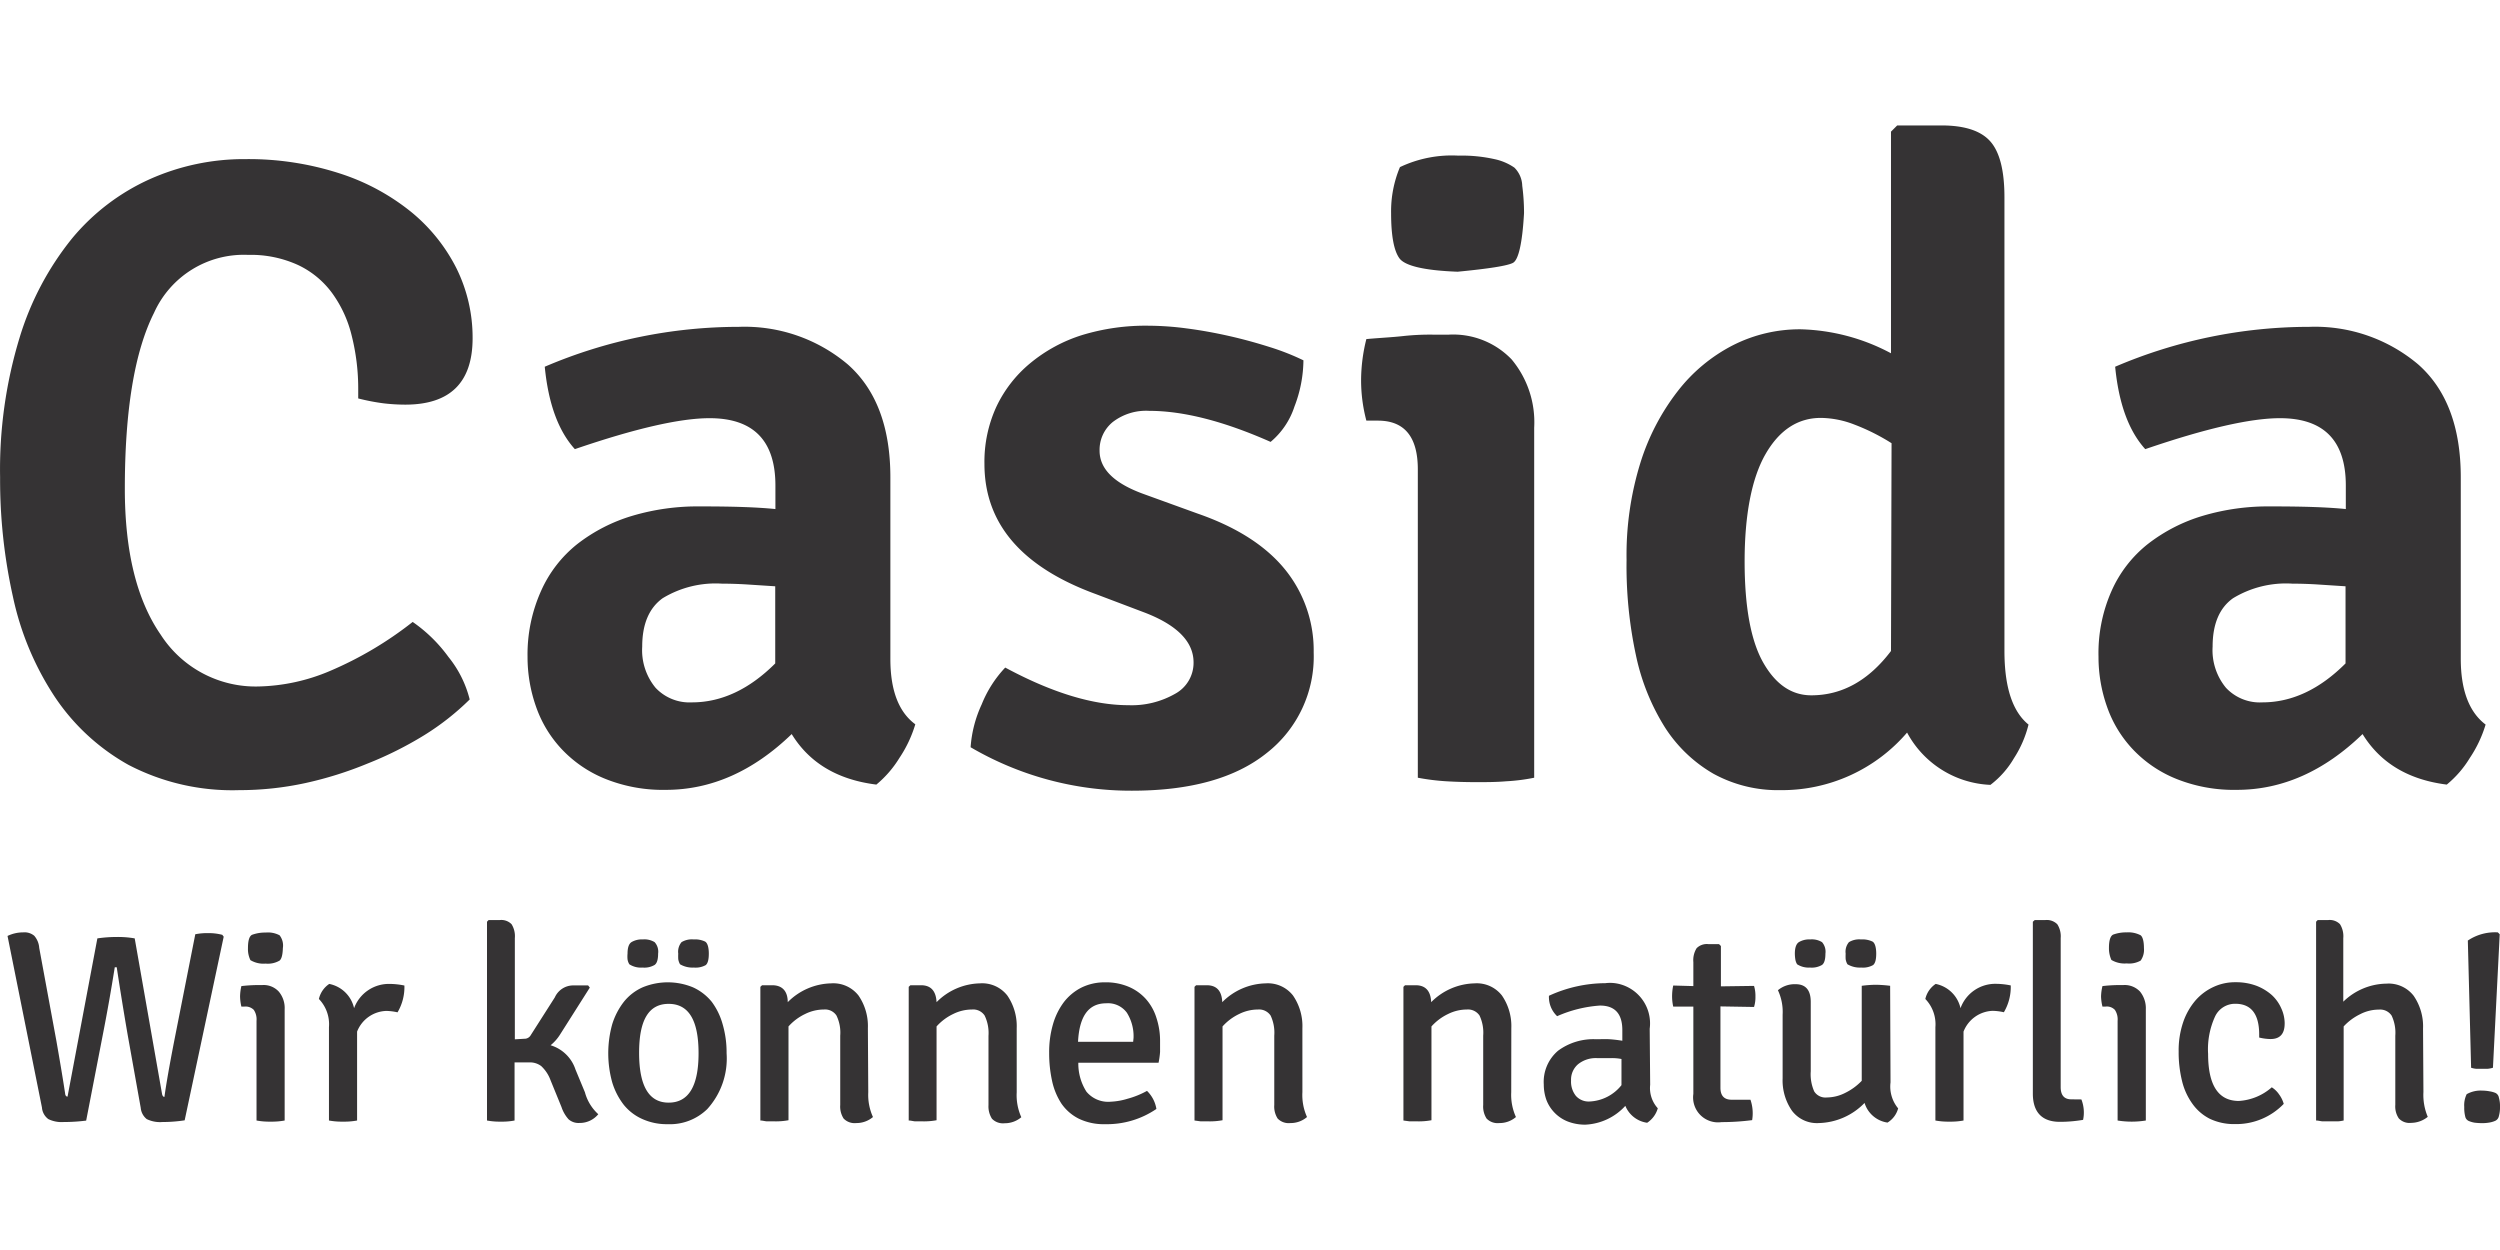 <?xml version="1.0"?>
<svg xmlns="http://www.w3.org/2000/svg" data-name="Ebene 1" viewBox="0 -13.335 265.76 132.88"><path fill="#353334" d="M40.77 29.54a19.89 19.89 0 0 0 2.31.14q7.16 0 7.16-7.07a16.61 16.61 0 0 0-1.7-7.39 18.52 18.52 0 0 0-4.8-6 23.51 23.51 0 0 0-7.66-4.13 31.43 31.43 0 0 0-10-1.51A24.55 24.55 0 0 0 15.95 5.7a23 23 0 0 0-8.29 6.31 31.19 31.19 0 0 0-5.58 10.56A48.14 48.14 0 0 0 .01 37.41a57.2 57.2 0 0 0 1.37 12.71 31 31 0 0 0 4.43 10.6 22.7 22.7 0 0 0 7.86 7.26 23.87 23.87 0 0 0 11.78 2.68 33 33 0 0 0 7-.75 39.23 39.23 0 0 0 6.63-2.08 38.44 38.44 0 0 0 6-3 27.42 27.42 0 0 0 4.85-3.81 11.67 11.67 0 0 0-2.26-4.52 15.77 15.77 0 0 0-3.8-3.72 38.6 38.6 0 0 1-8.79 5.21 20.45 20.45 0 0 1-7.59 1.65 12 12 0 0 1-10.41-5.51q-3.81-5.52-3.81-15.5 0-12.52 3.1-18.7a10.46 10.46 0 0 1 10-6.17 12.05 12.05 0 0 1 5.32 1.08 9.52 9.52 0 0 1 3.63 3 12.82 12.82 0 0 1 2.07 4.52 23 23 0 0 1 .69 5.72v.94a22.4 22.4 0 0 0 2.69.52Zm53.88 27.18V37.41q0-8-4.52-12a17 17 0 0 0-11.59-4 52.46 52.46 0 0 0-20.63 4.24c.38 3.9 1.44 6.82 3.2 8.76q9.61-3.29 14.32-3.29 7 0 7 7.16v2.5q-2.84-.29-7.92-.28a24.37 24.37 0 0 0-7.3 1 17.8 17.8 0 0 0-5.84 3 13.23 13.23 0 0 0-3.86 5 16.49 16.49 0 0 0-1.43 7 15.84 15.84 0 0 0 .9 5.28 12.63 12.63 0 0 0 2.73 4.52 13.07 13.07 0 0 0 4.61 3.15 16.42 16.42 0 0 0 6.46 1.18q7.24 0 13.38-5.93 2.82 4.6 9 5.37a11.44 11.44 0 0 0 2.45-2.83 13.2 13.2 0 0 0 1.69-3.58q-2.65-1.95-2.65-6.94Zm-12.24.47q-4.15 4.14-8.86 4.14a4.94 4.94 0 0 1-3.86-1.55 6.27 6.27 0 0 1-1.42-4.38c0-2.39.73-4.1 2.17-5.14a10.84 10.84 0 0 1 6.31-1.55q1.32 0 2.73.09l2.93.19Zm44.93-15.92-5.74-2.08c-3.14-1.13-4.71-2.66-4.71-4.61a3.81 3.81 0 0 1 1.41-3.06 5.81 5.81 0 0 1 3.86-1.18q5.46 0 12.91 3.3a8.2 8.2 0 0 0 2.54-3.77 13.91 13.91 0 0 0 .95-4.9 25.59 25.59 0 0 0-3.58-1.41c-1.39-.44-2.83-.84-4.34-1.18s-3-.61-4.47-.8a31.52 31.52 0 0 0-4-.29 23.17 23.17 0 0 0-7.16 1 16.27 16.27 0 0 0-5.51 3 13.43 13.43 0 0 0-3.58 4.61 14 14 0 0 0-1.27 6.08q0 9.52 11.87 13.85l5.28 2q5.09 2 5.08 5.27a3.74 3.74 0 0 1-1.93 3.3 9.31 9.31 0 0 1-5 1.23q-5.66 0-13.09-4a12.38 12.38 0 0 0-2.5 3.91 12.92 12.92 0 0 0-1.18 4.56 33.76 33.76 0 0 0 17.15 4.62q9.33 0 14.32-4a13 13 0 0 0 5-10.7 13.66 13.66 0 0 0-3-8.76q-3.07-3.82-9.31-5.99ZM154 22.24h-1.6a26.41 26.41 0 0 0-3.15.14c-1.22.14-2.56.2-4 .33a18.11 18.11 0 0 0-.56 4.33 16.78 16.78 0 0 0 .56 4.34h1.23c2.82 0 4.24 1.72 4.24 5.18v32.78a24.13 24.13 0 0 0 3.06.38c1 .06 2.09.09 3.15.09s2.12 0 3.16-.09a20.17 20.17 0 0 0 3-.38V32.13a10.42 10.42 0 0 0-2.4-7.26 8.61 8.61 0 0 0-6.69-2.63Zm.95-6.69c3.32-.32 5.29-.63 5.88-.94s1-2.08 1.18-5.28a21.92 21.92 0 0 0-.19-2.92 2.81 2.81 0 0 0-.84-1.93 5.86 5.86 0 0 0-2.12-.9 15.82 15.82 0 0 0-3.82-.37 12.84 12.84 0 0 0-6.22 1.22 12.12 12.12 0 0 0-.94 4.9c0 2.39.3 4 .89 4.8s2.66 1.29 6.18 1.42Zm58.13 40.32V7.63q0-4.23-1.5-5.93T206.39 0h-4.71l-.66.66v23.56a21.48 21.48 0 0 0-9.6-2.55 15.71 15.71 0 0 0-7.21 1.7 17.55 17.55 0 0 0-5.84 4.85 24.08 24.08 0 0 0-4 7.68 33.1 33.1 0 0 0-1.46 10.27 45.11 45.11 0 0 0 1 10.17 23.46 23.46 0 0 0 3.1 7.68 15.07 15.07 0 0 0 5.14 4.9 14.24 14.24 0 0 0 7.11 1.74 17.52 17.52 0 0 0 13.47-6.12 10.55 10.55 0 0 0 8.86 5.56 9.68 9.68 0 0 0 2.5-2.83 11.75 11.75 0 0 0 1.55-3.58q-2.56-2.07-2.56-7.82Zm-12.06 0q-3.57 4.71-8.47 4.71c-2.08 0-3.77-1.14-5.09-3.44s-2-5.89-2-10.79.74-8.82 2.21-11.39 3.44-3.87 5.89-3.87a10.07 10.07 0 0 1 3.52.69 22 22 0 0 1 4 2Zm63.21 7.82c-1.76-1.33-2.64-3.67-2.64-7V37.41q0-8-4.52-12a17 17 0 0 0-11.59-4 52.46 52.46 0 0 0-20.63 4.24c.38 3.9 1.44 6.82 3.2 8.76q9.61-3.29 14.32-3.29 7 0 7 7.16v2.5q-2.82-.29-7.91-.28a24.37 24.37 0 0 0-7.3 1 17.8 17.8 0 0 0-5.84 3 13.15 13.15 0 0 0-3.86 5 16.32 16.32 0 0 0-1.38 7 15.84 15.84 0 0 0 .9 5.28 12.63 12.63 0 0 0 2.73 4.52 13.07 13.07 0 0 0 4.61 3.15 16.42 16.42 0 0 0 6.46 1.18q7.24 0 13.37-5.93 2.83 4.6 8.95 5.37a11.06 11.06 0 0 0 2.45-2.83 13.17 13.17 0 0 0 1.68-3.55Zm-14.89-6.5q-4.14 4.14-8.85 4.14a4.92 4.92 0 0 1-3.86-1.55 6.27 6.27 0 0 1-1.42-4.38c0-2.39.72-4.11 2.17-5.14a10.84 10.84 0 0 1 6.31-1.55q1.32 0 2.73.09l2.92.19ZM22.15 85.86a6.48 6.48 0 0 0-1.39.12l-2.23 11.29q-.77 3.95-1.05 6c-.13 0-.22-.12-.26-.35l-2.9-16.5a10.18 10.18 0 0 0-1.91-.15 14.17 14.17 0 0 0-2.06.15l-3.17 16.82c-.15 0-.24-.12-.26-.35q-.29-1.94-.93-5.6l-1.82-9.86a2.19 2.19 0 0 0-.53-1.29 1.62 1.62 0 0 0-1.18-.36 3.84 3.84 0 0 0-1.66.38l3.66 18.24a1.68 1.68 0 0 0 .68 1.23 3.21 3.21 0 0 0 1.64.31 18.89 18.89 0 0 0 2.38-.15l1.77-9.13q.69-3.51 1.27-7.17h.21c.29 1.93.67 4.32 1.16 7.17l1.39 7.77a1.73 1.73 0 0 0 .64 1.2 3.24 3.24 0 0 0 1.68.31 15.4 15.4 0 0 0 2.35-.18l4.15-19.52-.15-.2a5.66 5.66 0 0 0-1.48-.18Zm5.75 5.52h-.41a16 16 0 0 0-1.83.11 5.1 5.1 0 0 0-.14 1.1 4.92 4.92 0 0 0 .14 1.08h.32a1.23 1.23 0 0 1 1 .35 1.82 1.82 0 0 1 .29 1.16v10.6a7.43 7.43 0 0 0 1.49.12 7.53 7.53 0 0 0 1.5-.12V93.96a2.71 2.71 0 0 0-.63-1.89 2.18 2.18 0 0 0-1.73-.69Zm1.82-2.6c.22-.19.33-.63.35-1.33a1.77 1.77 0 0 0-.35-1.36 2.63 2.63 0 0 0-1.48-.29 4 4 0 0 0-1.45.24c-.29.15-.43.62-.43 1.41a2.7 2.7 0 0 0 .26 1.28 2.7 2.7 0 0 0 1.62.37 2.48 2.48 0 0 0 1.48-.32Zm7.92 5.06A3.38 3.38 0 0 0 35 91.26a2.62 2.62 0 0 0-1.1 1.6 3.87 3.87 0 0 1 1.07 3v9.92a7.53 7.53 0 0 0 1.5.12 7.43 7.43 0 0 0 1.49-.12v-9.45a3.45 3.45 0 0 1 3.12-2.2 5.87 5.87 0 0 1 1.18.15 5.28 5.28 0 0 0 .73-2.85 8 8 0 0 0-1.54-.17 3.94 3.94 0 0 0-3.81 2.58Zm24.54 8.94-1-2.41a4 4 0 0 0-2.65-2.59 4.69 4.69 0 0 0 1-1.13l3.17-5-.18-.23h-1.68a2.15 2.15 0 0 0-1.86 1.27l-2.55 4a.76.76 0 0 1-.7.4l-1 .06V86.39a2.4 2.4 0 0 0-.35-1.48 1.53 1.53 0 0 0-1.25-.44h-1.19l-.17.18v21.13a7.33 7.33 0 0 0 1.48.12 7 7 0 0 0 1.45-.12V99.6h1.62a2 2 0 0 1 1.21.39 3.88 3.88 0 0 1 1 1.52l1.16 2.84a3.69 3.69 0 0 0 .75 1.3 1.59 1.59 0 0 0 1.16.39 2.54 2.54 0 0 0 2-.93 4.83 4.83 0 0 1-1.42-2.33Zm11.58-13.26a2.2 2.2 0 0 0 1.26-.26c.22-.18.33-.58.33-1.22s-.13-1.12-.39-1.28a2.48 2.48 0 0 0-1.23-.23 2.11 2.11 0 0 0-1.28.29 1.58 1.58 0 0 0-.35 1.22 5.61 5.61 0 0 0 0 .58 1.57 1.57 0 0 0 .19.55 2.61 2.61 0 0 0 1.47.35Zm-5.46 0a2.15 2.15 0 0 0 1.29-.28c.25-.18.37-.58.37-1.2a1.51 1.51 0 0 0-.37-1.22 2.07 2.07 0 0 0-1.26-.29 2.14 2.14 0 0 0-1.19.28c-.29.18-.43.59-.43 1.23a3.11 3.11 0 0 0 0 .61 1.42 1.42 0 0 0 .19.52 2.24 2.24 0 0 0 1.4.35Zm7.36 3.64a5.49 5.49 0 0 0-2-1.54 7 7 0 0 0-5.34 0 5.31 5.31 0 0 0-2 1.54 7.52 7.52 0 0 0-1.24 2.39 11.54 11.54 0 0 0 0 6.17 7.36 7.36 0 0 0 1.22 2.38 5.28 5.28 0 0 0 2 1.53 6.29 6.29 0 0 0 2.67.54 5.68 5.68 0 0 0 4.21-1.6 8 8 0 0 0 2.06-5.94 10.7 10.7 0 0 0-.42-3.08 7.22 7.22 0 0 0-1.16-2.39Zm-4.58 10.72c-2.09 0-3.13-1.75-3.14-5.25s1-5.25 3.14-5.25 3.18 1.75 3.18 5.25-1.06 5.25-3.18 5.25Zm21.18-7.92a5.73 5.73 0 0 0-1-3.47 3.39 3.39 0 0 0-2.9-1.29 6.7 6.7 0 0 0-4.62 2c0-1.2-.61-1.8-1.65-1.8h-1.08l-.18.17v14.21c.22 0 .45.07.67.09h.84a7.33 7.33 0 0 0 1.48-.12v-9.97a5.58 5.58 0 0 1 1.76-1.32 4.5 4.5 0 0 1 2-.48 1.45 1.45 0 0 1 1.34.64 4.16 4.16 0 0 1 .4 2.14v7.37a2.35 2.35 0 0 0 .36 1.44 1.62 1.62 0 0 0 1.35.48 2.71 2.71 0 0 0 1.77-.64 5.71 5.71 0 0 1-.5-2.64Zm15.82 0a5.73 5.73 0 0 0-1-3.47 3.39 3.39 0 0 0-2.91-1.29 6.68 6.68 0 0 0-4.61 2q-.09-1.8-1.65-1.8h-1.13l-.18.17v14.21c.22 0 .45.07.67.09h.81a7.33 7.33 0 0 0 1.48-.12v-9.97a5.58 5.58 0 0 1 1.76-1.32 4.5 4.5 0 0 1 2-.48 1.46 1.46 0 0 1 1.35.64 4.28 4.28 0 0 1 .41 2.16v7.37a2.43 2.43 0 0 0 .37 1.44 1.62 1.62 0 0 0 1.35.48 2.71 2.71 0 0 0 1.77-.64 5.71 5.71 0 0 1-.49-2.65Zm13.71-3.12a5.16 5.16 0 0 0-1.84-1.29 6.21 6.21 0 0 0-2.48-.46 5.58 5.58 0 0 0-2.51.56 5.49 5.49 0 0 0-1.87 1.55 7.27 7.27 0 0 0-1.16 2.37 10.53 10.53 0 0 0-.4 3 13.77 13.77 0 0 0 .31 3 7.13 7.13 0 0 0 1 2.42 4.93 4.93 0 0 0 1.85 1.6 6.07 6.07 0 0 0 2.78.58 9.33 9.33 0 0 0 5.46-1.62 3.44 3.44 0 0 0-1-1.92 9.16 9.16 0 0 1-2.08.84 7.07 7.07 0 0 1-1.77.31 3 3 0 0 1-2.59-1.07 5.55 5.55 0 0 1-.86-3.07h8.53a8.84 8.84 0 0 0 .16-1.15v-1.15a7.75 7.75 0 0 0-.39-2.48 5.4 5.4 0 0 0-1.14-2.02Zm-1.33 4.57h-5.86c.14-2.73 1.12-4.09 3-4.09a2.48 2.48 0 0 1 2.19 1 4.7 4.7 0 0 1 .71 2.68Zm17.99-1.45a5.73 5.73 0 0 0-1-3.47 3.39 3.39 0 0 0-2.9-1.29 6.7 6.7 0 0 0-4.62 2q-.07-1.8-1.65-1.8h-1.13l-.17.17v14.21l.66.09h.84a7.33 7.33 0 0 0 1.48-.12v-9.97a5.58 5.58 0 0 1 1.76-1.32 4.5 4.5 0 0 1 2-.48 1.48 1.48 0 0 1 1.35.64 4.28 4.28 0 0 1 .39 2.14v7.37a2.35 2.35 0 0 0 .36 1.44 1.62 1.62 0 0 0 1.35.48 2.66 2.66 0 0 0 1.77-.64 5.7 5.7 0 0 1-.49-2.64Zm22.21 0a5.73 5.73 0 0 0-1-3.47 3.39 3.39 0 0 0-2.9-1.29 6.7 6.7 0 0 0-4.62 2c-.05-1.2-.61-1.8-1.65-1.8h-1.13l-.17.17v14.21l.66.09h.84a7.33 7.33 0 0 0 1.48-.12v-9.97a5.58 5.58 0 0 1 1.76-1.32 4.5 4.5 0 0 1 2-.48 1.48 1.48 0 0 1 1.35.64 4.28 4.28 0 0 1 .39 2.14v7.37a2.35 2.35 0 0 0 .36 1.44 1.62 1.62 0 0 0 1.35.48 2.66 2.66 0 0 0 1.77-.64 5.71 5.71 0 0 1-.5-2.64Zm14.71.06a4.31 4.31 0 0 0-3.71-4.84 4 4 0 0 0-1 0 14.47 14.47 0 0 0-6 1.34 2.8 2.8 0 0 0 .87 2.17 13.53 13.53 0 0 1 4.55-1.13c1.59 0 2.38.87 2.38 2.61v1.13c-.44-.07-.9-.13-1.36-.16s-.94 0-1.42 0a6.32 6.32 0 0 0-4.05 1.22 4.35 4.35 0 0 0-1.52 3.6 4.9 4.9 0 0 0 .27 1.61 4 4 0 0 0 2.24 2.3 5.08 5.08 0 0 0 1.93.35 6.12 6.12 0 0 0 4.23-2 2.94 2.94 0 0 0 2.32 1.8 2.74 2.74 0 0 0 1.13-1.54 3.19 3.19 0 0 1-.81-2.5Zm-3 6a4.58 4.58 0 0 1-3.42 1.74 1.81 1.81 0 0 1-1.42-.59 2.42 2.42 0 0 1-.52-1.64 2.16 2.16 0 0 1 .74-1.73 3 3 0 0 1 2.07-.65h1.34a5.26 5.26 0 0 1 1.21.09Zm10.57-10.5v-4.29l-.2-.2h-1.13a1.53 1.53 0 0 0-1.25.43 2.4 2.4 0 0 0-.35 1.48v2.55l-2.14-.06a5.54 5.54 0 0 0-.12 1.15 5 5 0 0 0 .12 1.09h2.14v9.28a2.65 2.65 0 0 0 3 3 25.22 25.22 0 0 0 3.25-.21 4.44 4.44 0 0 0-.18-2.17h-2c-.79 0-1.19-.42-1.19-1.27v-8.65l3.57.06a3.44 3.44 0 0 0 .15-1.1 3.65 3.65 0 0 0-.15-1.14Zm17.99-.06a13.13 13.13 0 0 0-1.54-.11 12.13 12.13 0 0 0-1.48.11v10.1a6.24 6.24 0 0 1-1.77 1.29 4.38 4.38 0 0 1-1.94.48 1.41 1.41 0 0 1-1.34-.64 4.49 4.49 0 0 1-.37-2.14v-7.38c0-1.25-.54-1.88-1.6-1.88a2.77 2.77 0 0 0-1.89.64 5.44 5.44 0 0 1 .5 2.61v6.76a5.65 5.65 0 0 0 1 3.45 3.32 3.32 0 0 0 2.87 1.3 7 7 0 0 0 4.84-2.14 3 3 0 0 0 2.44 2.09 2.53 2.53 0 0 0 1.13-1.51 3.63 3.63 0 0 1-.81-2.76Zm-3.08-1.94a2.2 2.2 0 0 0 1.26-.26c.23-.18.34-.58.34-1.22s-.13-1.12-.39-1.28a2.52 2.52 0 0 0-1.24-.23 2.1 2.1 0 0 0-1.27.29 1.58 1.58 0 0 0-.35 1.22 5.61 5.61 0 0 0 0 .58 1.57 1.57 0 0 0 .19.55 2.57 2.57 0 0 0 1.46.35Zm-5.45 0a2.15 2.15 0 0 0 1.29-.28q.36-.27.36-1.2a1.55 1.55 0 0 0-.36-1.22 2.07 2.07 0 0 0-1.26-.29 2.14 2.14 0 0 0-1.19.28c-.29.18-.44.59-.44 1.23a4.18 4.18 0 0 0 .05.61 1.42 1.42 0 0 0 .19.52 2.24 2.24 0 0 0 1.36.35Zm16.01 4.32a3.38 3.38 0 0 0-2.64-2.58 2.62 2.62 0 0 0-1.1 1.6 3.87 3.87 0 0 1 1.07 3v9.92a7.53 7.53 0 0 0 1.5.12 7.43 7.43 0 0 0 1.49-.12v-9.45a3.46 3.46 0 0 1 3.1-2.21 6 6 0 0 1 1.19.15 5.28 5.28 0 0 0 .73-2.85 8 8 0 0 0-1.54-.17 3.93 3.93 0 0 0-3.8 2.59Zm11.78 9.69c-.75 0-1.13-.43-1.13-1.3V86.38a2.35 2.35 0 0 0-.36-1.46 1.57 1.57 0 0 0-1.27-.45h-1.13l-.2.18v18.27c0 2 1 3 2.87 3a14.62 14.62 0 0 0 2.47-.21 3.7 3.7 0 0 0 .08-.88 3.8 3.8 0 0 0-.26-1.29Zm5.54-12.15h-.41a15.74 15.74 0 0 0-1.82.11 5.11 5.11 0 0 0-.15 1.1 4.93 4.93 0 0 0 .15 1.08h.32a1.17 1.17 0 0 1 1 .35 1.82 1.82 0 0 1 .29 1.16v10.6a9.43 9.43 0 0 0 3 0V93.96a2.82 2.82 0 0 0-.62-1.89 2.24 2.24 0 0 0-1.76-.69Zm1.83-2.6a2 2 0 0 0 .35-1.33c0-.74-.14-1.19-.35-1.36a2.81 2.81 0 0 0-1.48-.31 4 4 0 0 0-1.45.24c-.29.15-.44.62-.44 1.41a3 3 0 0 0 .26 1.28 2.73 2.73 0 0 0 1.63.37 2.48 2.48 0 0 0 1.48-.3Zm13.81 8.34q1.5 0 1.5-1.65a3.86 3.86 0 0 0-.36-1.61 4.22 4.22 0 0 0-1-1.41 5.41 5.41 0 0 0-1.66-1 6.2 6.2 0 0 0-2.22-.37 5.38 5.38 0 0 0-2.3.49 5.72 5.72 0 0 0-1.92 1.42 7.08 7.08 0 0 0-1.32 2.31 9.29 9.29 0 0 0-.49 3.14 12.77 12.77 0 0 0 .36 3.14 6.88 6.88 0 0 0 1.11 2.43 5.07 5.07 0 0 0 1.85 1.59 6 6 0 0 0 2.66.56 7 7 0 0 0 5.19-2.15 3.11 3.11 0 0 0-.49-1 2.69 2.69 0 0 0-.78-.76 5.83 5.83 0 0 1-3.5 1.45q-3.27 0-3.27-5a8.36 8.36 0 0 1 .75-4 2.35 2.35 0 0 1 2.14-1.33c1.69 0 2.54 1.09 2.54 3.28v.31a5.5 5.5 0 0 0 1.21.16Zm16.21-1.13a5.73 5.73 0 0 0-1-3.47 3.36 3.36 0 0 0-2.9-1.29 6.7 6.7 0 0 0-4.58 1.92v-6.76a2.4 2.4 0 0 0-.35-1.48 1.53 1.53 0 0 0-1.25-.44h-1.12l-.17.18v21.13c.22 0 .45.07.68.09h1.58c.22 0 .45-.05.67-.09v-10a5.87 5.87 0 0 1 1.75-1.3 4.35 4.35 0 0 1 2-.49 1.46 1.46 0 0 1 1.35.64 4.28 4.28 0 0 1 .39 2.14v7.35a2.27 2.27 0 0 0 .37 1.43 1.54 1.54 0 0 0 1.31.48 2.84 2.84 0 0 0 1.77-.64 6 6 0 0 1-.46-2.64Zm5.11 4.18a2.29 2.29 0 0 0 .52.11h1.25a2.55 2.55 0 0 0 .55-.11l.72-14.19-.2-.2a5.16 5.16 0 0 0-3.19.87Zm2.95 3.17a.67.67 0 0 0-.36-.49 2.64 2.64 0 0 0-.61-.17 4.47 4.47 0 0 0-.82-.08 3 3 0 0 0-1.63.38 2.65 2.65 0 0 0-.26 1.36 3.74 3.74 0 0 0 .1 1 .66.66 0 0 0 .38.49 2.74 2.74 0 0 0 .62.18 7 7 0 0 0 .79.05 4.47 4.47 0 0 0 .82-.07 2.54 2.54 0 0 0 .61-.19.7.7 0 0 0 .36-.49 3.34 3.34 0 0 0 .12-1 3.19 3.19 0 0 0-.12-.97Z"/></svg>
